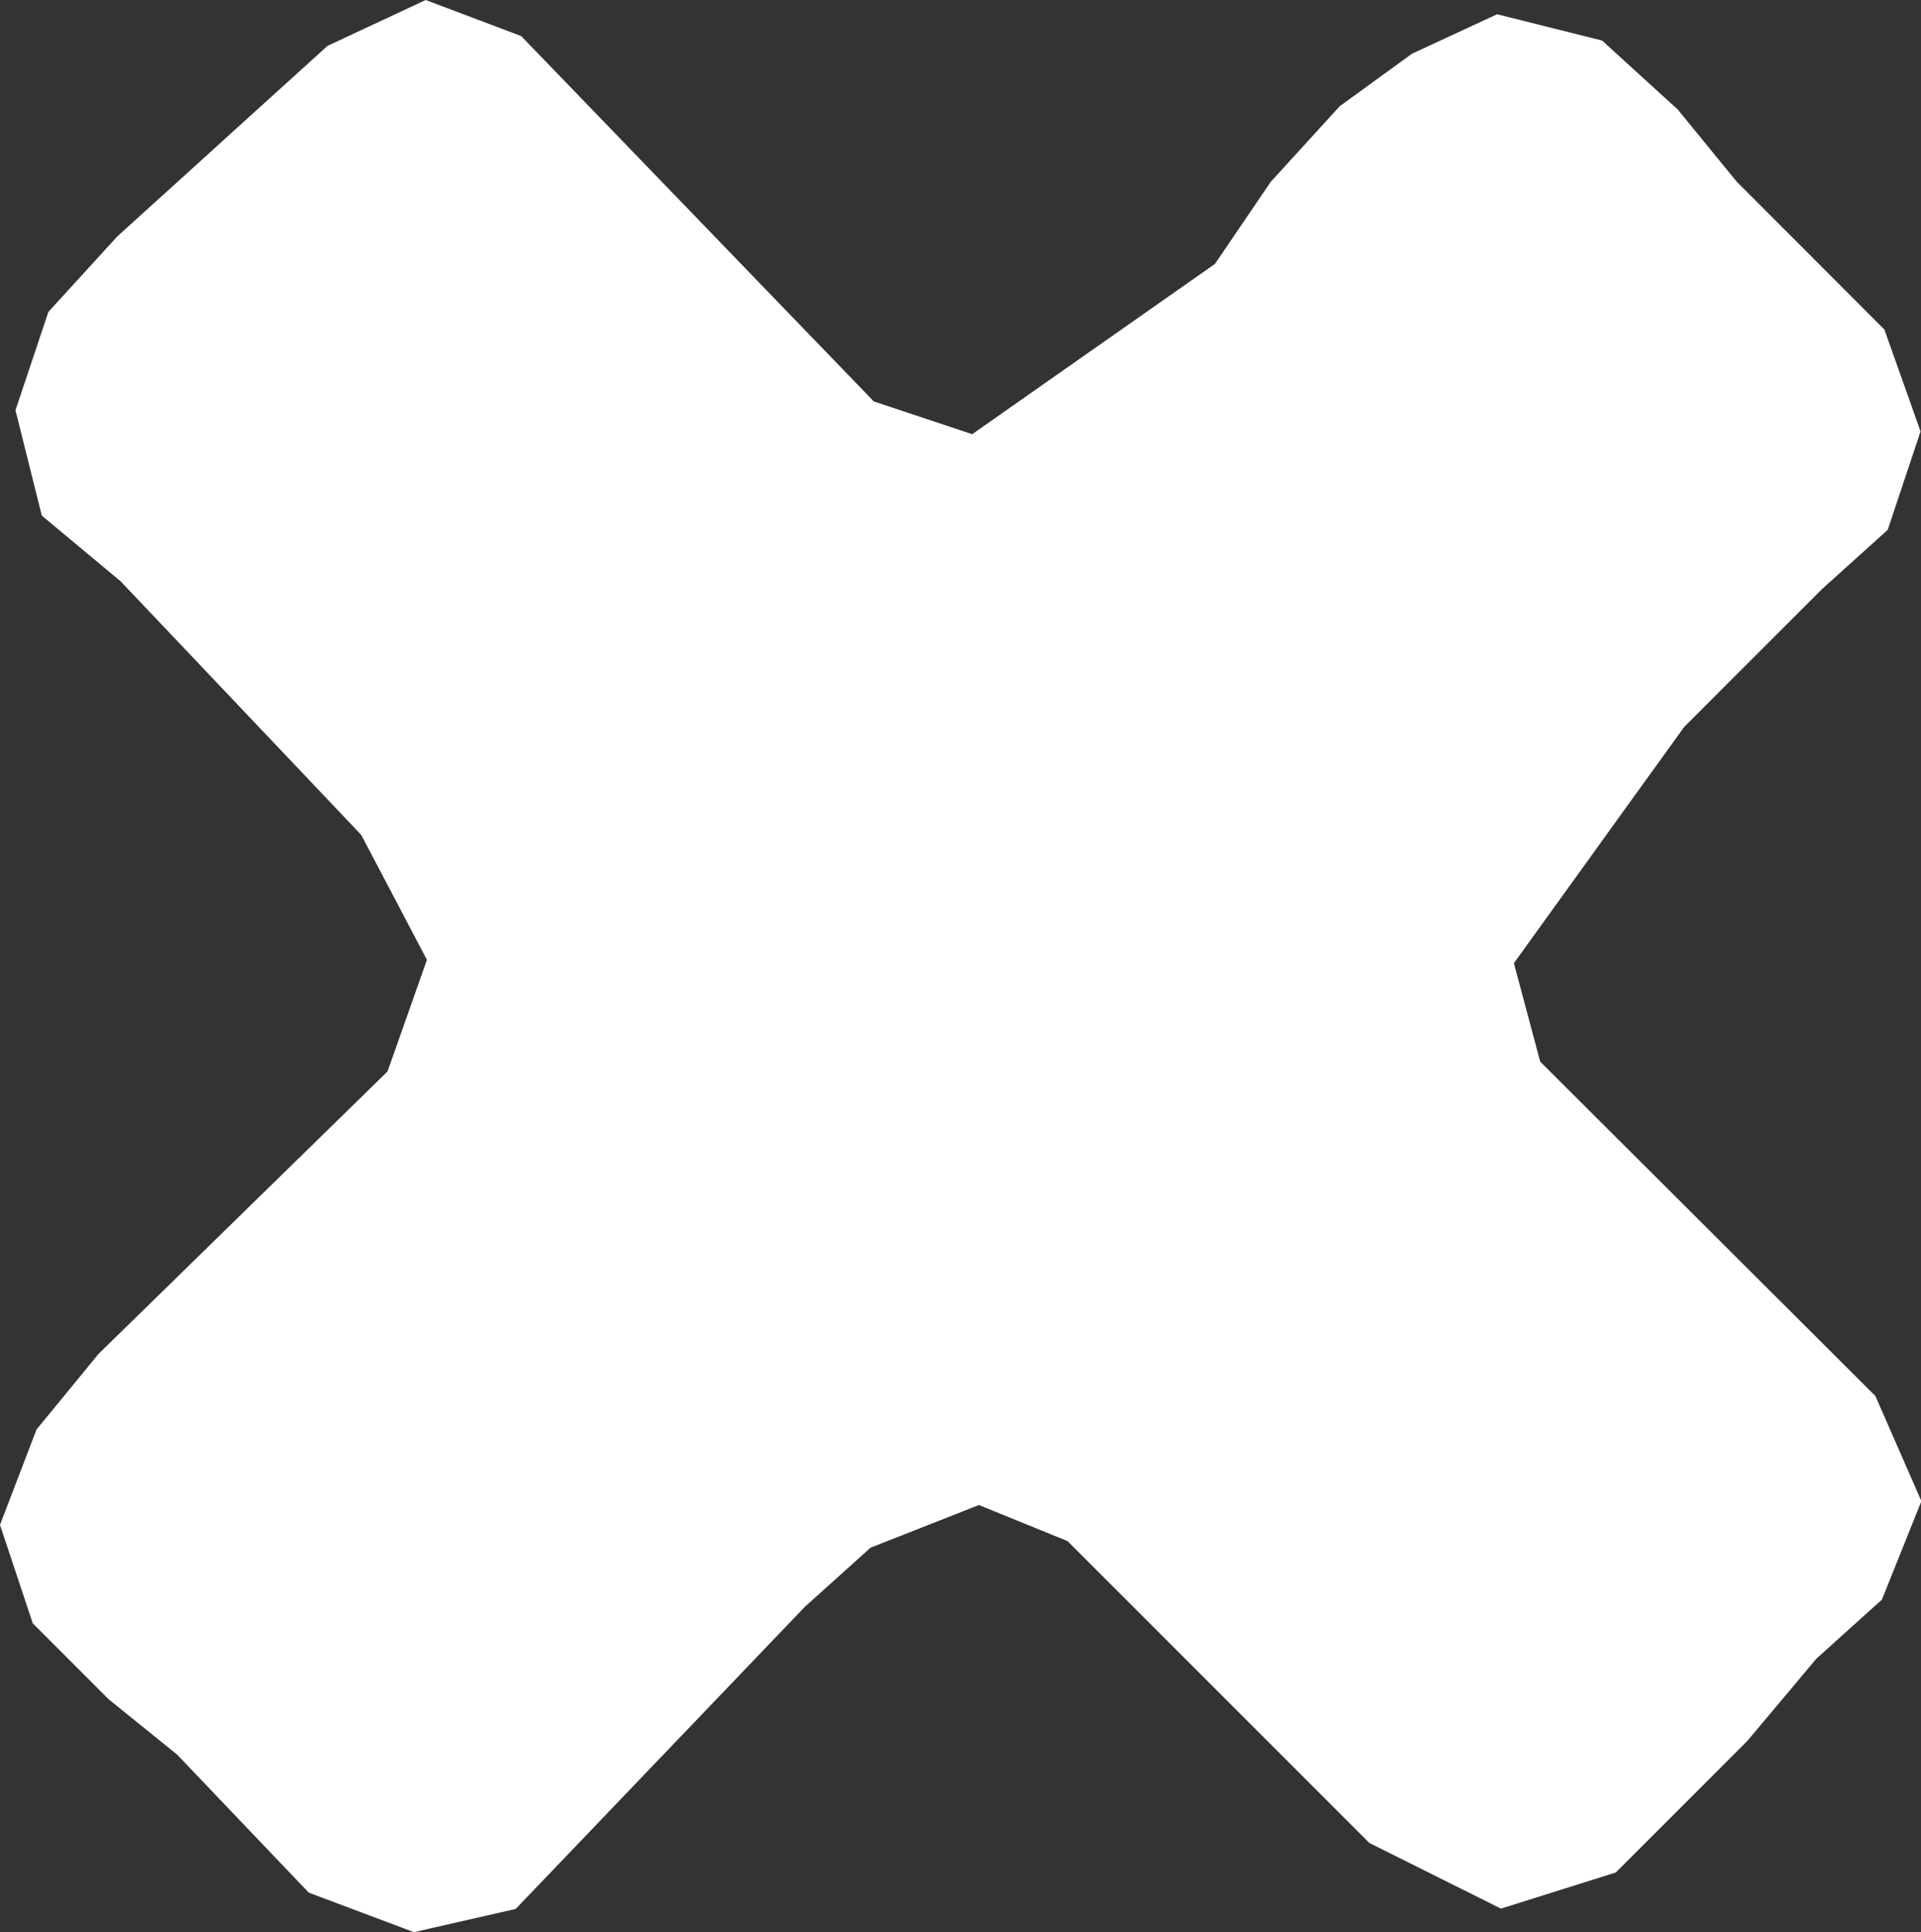 <svg xmlns="http://www.w3.org/2000/svg" width="24.82" height="24.959" viewBox="0 0 24.82 24.959">
  <rect x="0" y="0" width="24.82" height="24.959" fill="#333333" stroke="none"/>
  <path id="Fill_1" data-name="Fill 1" d="M5.5,0,4.231.593,1.516,3.054l-.891.975L.2,5.3.54,6.661l1.018.848,3.11,3.278L5.516,12.4l-.509,1.442-3.735,3.65-.8.975L0,19.7l.424,1.273.976.976.89.72,1.7,1.782,1.358.51,1.315-.3L10.4,20.757l.848-.763,1.4-.551,1.145.466,3.9,3.9,1.7.848,1.484-.467,1.7-1.7.89-1.061.848-.764.51-1.272-.594-1.358L19.9,13.715l-.34-1.272,2.2-3.052,1.782-1.782.848-.764.424-1.272-.467-1.316L22.44,2.348l-.763-.933L20.7.524,19.343.184l-1.1.51-.933.678-.891.976-.721,1.061-3.137,2.2-1.271-.423L6.734.466Z" fill="#fff"/>
</svg>
